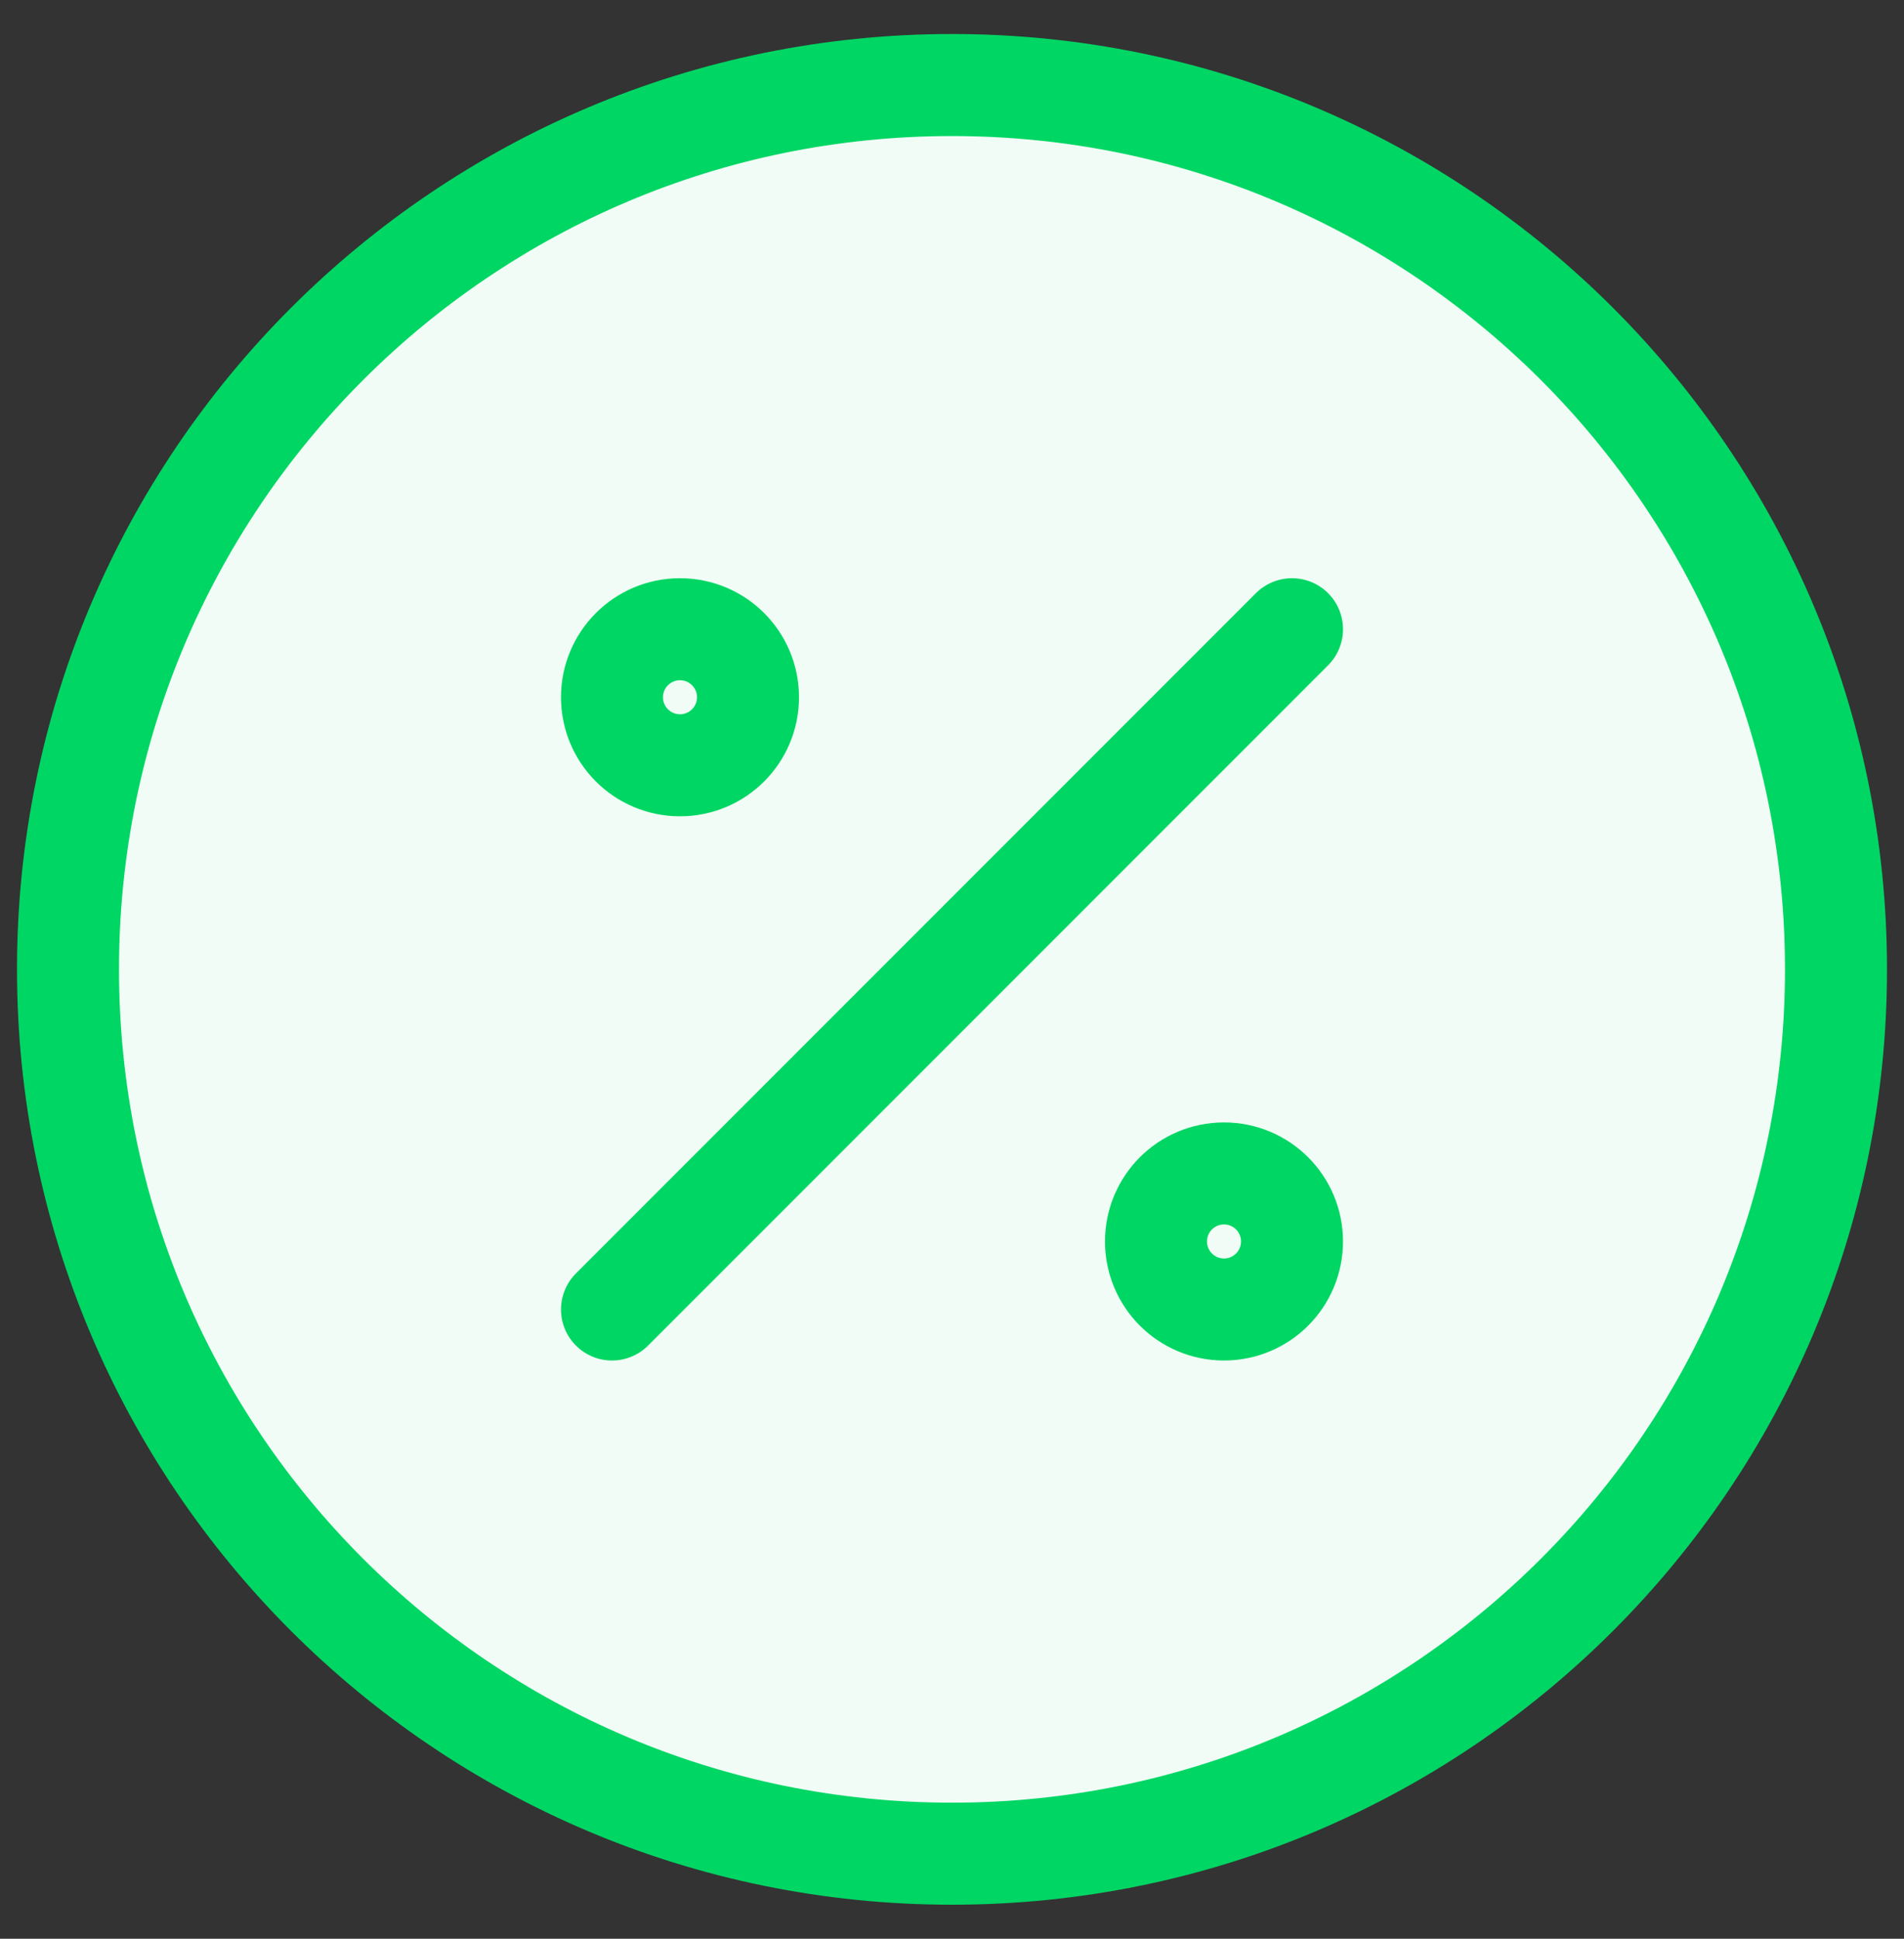 <svg width="56" height="57" viewBox="0 0 56 57" fill="none" xmlns="http://www.w3.org/2000/svg">
<rect x="0" y="0" width="56" height="57" fill="#333333" stroke="none"/>
<path d="M28 54.5C42.36 54.5 54 42.86 54 28.5C54 14.141 42.36 2.5 28 2.5C13.641 2.5 2 14.141 2 28.5C2 42.86 13.641 54.5 28 54.5Z" fill="#F0FCF5"/>
<path d="M28 54.5C42.36 54.5 54 42.86 54 28.5C54 14.141 42.36 2.5 28 2.5C13.641 2.5 2 14.141 2 28.5C2 42.86 13.641 54.5 28 54.5Z" stroke="#00D664" stroke-width="3" stroke-linecap="round" stroke-linejoin="round"/>
<path d="M18 38.5L38 18.5" stroke="#00D664" stroke-width="3" stroke-linecap="round" stroke-linejoin="round"/>
<path d="M20 22.5C21.105 22.5 22 21.605 22 20.5C22 19.395 21.105 18.5 20 18.5C18.895 18.5 18 19.395 18 20.5C18 21.605 18.895 22.5 20 22.5Z" stroke="#00D664" stroke-width="3" stroke-linecap="round" stroke-linejoin="round"/>
<path d="M36 38.5C37.105 38.5 38 37.605 38 36.5C38 35.395 37.105 34.5 36 34.5C34.895 34.5 34 35.395 34 36.5C34 37.605 34.895 38.5 36 38.5Z" stroke="#00D664" stroke-width="3" stroke-linecap="round" stroke-linejoin="round"/>
</svg>
